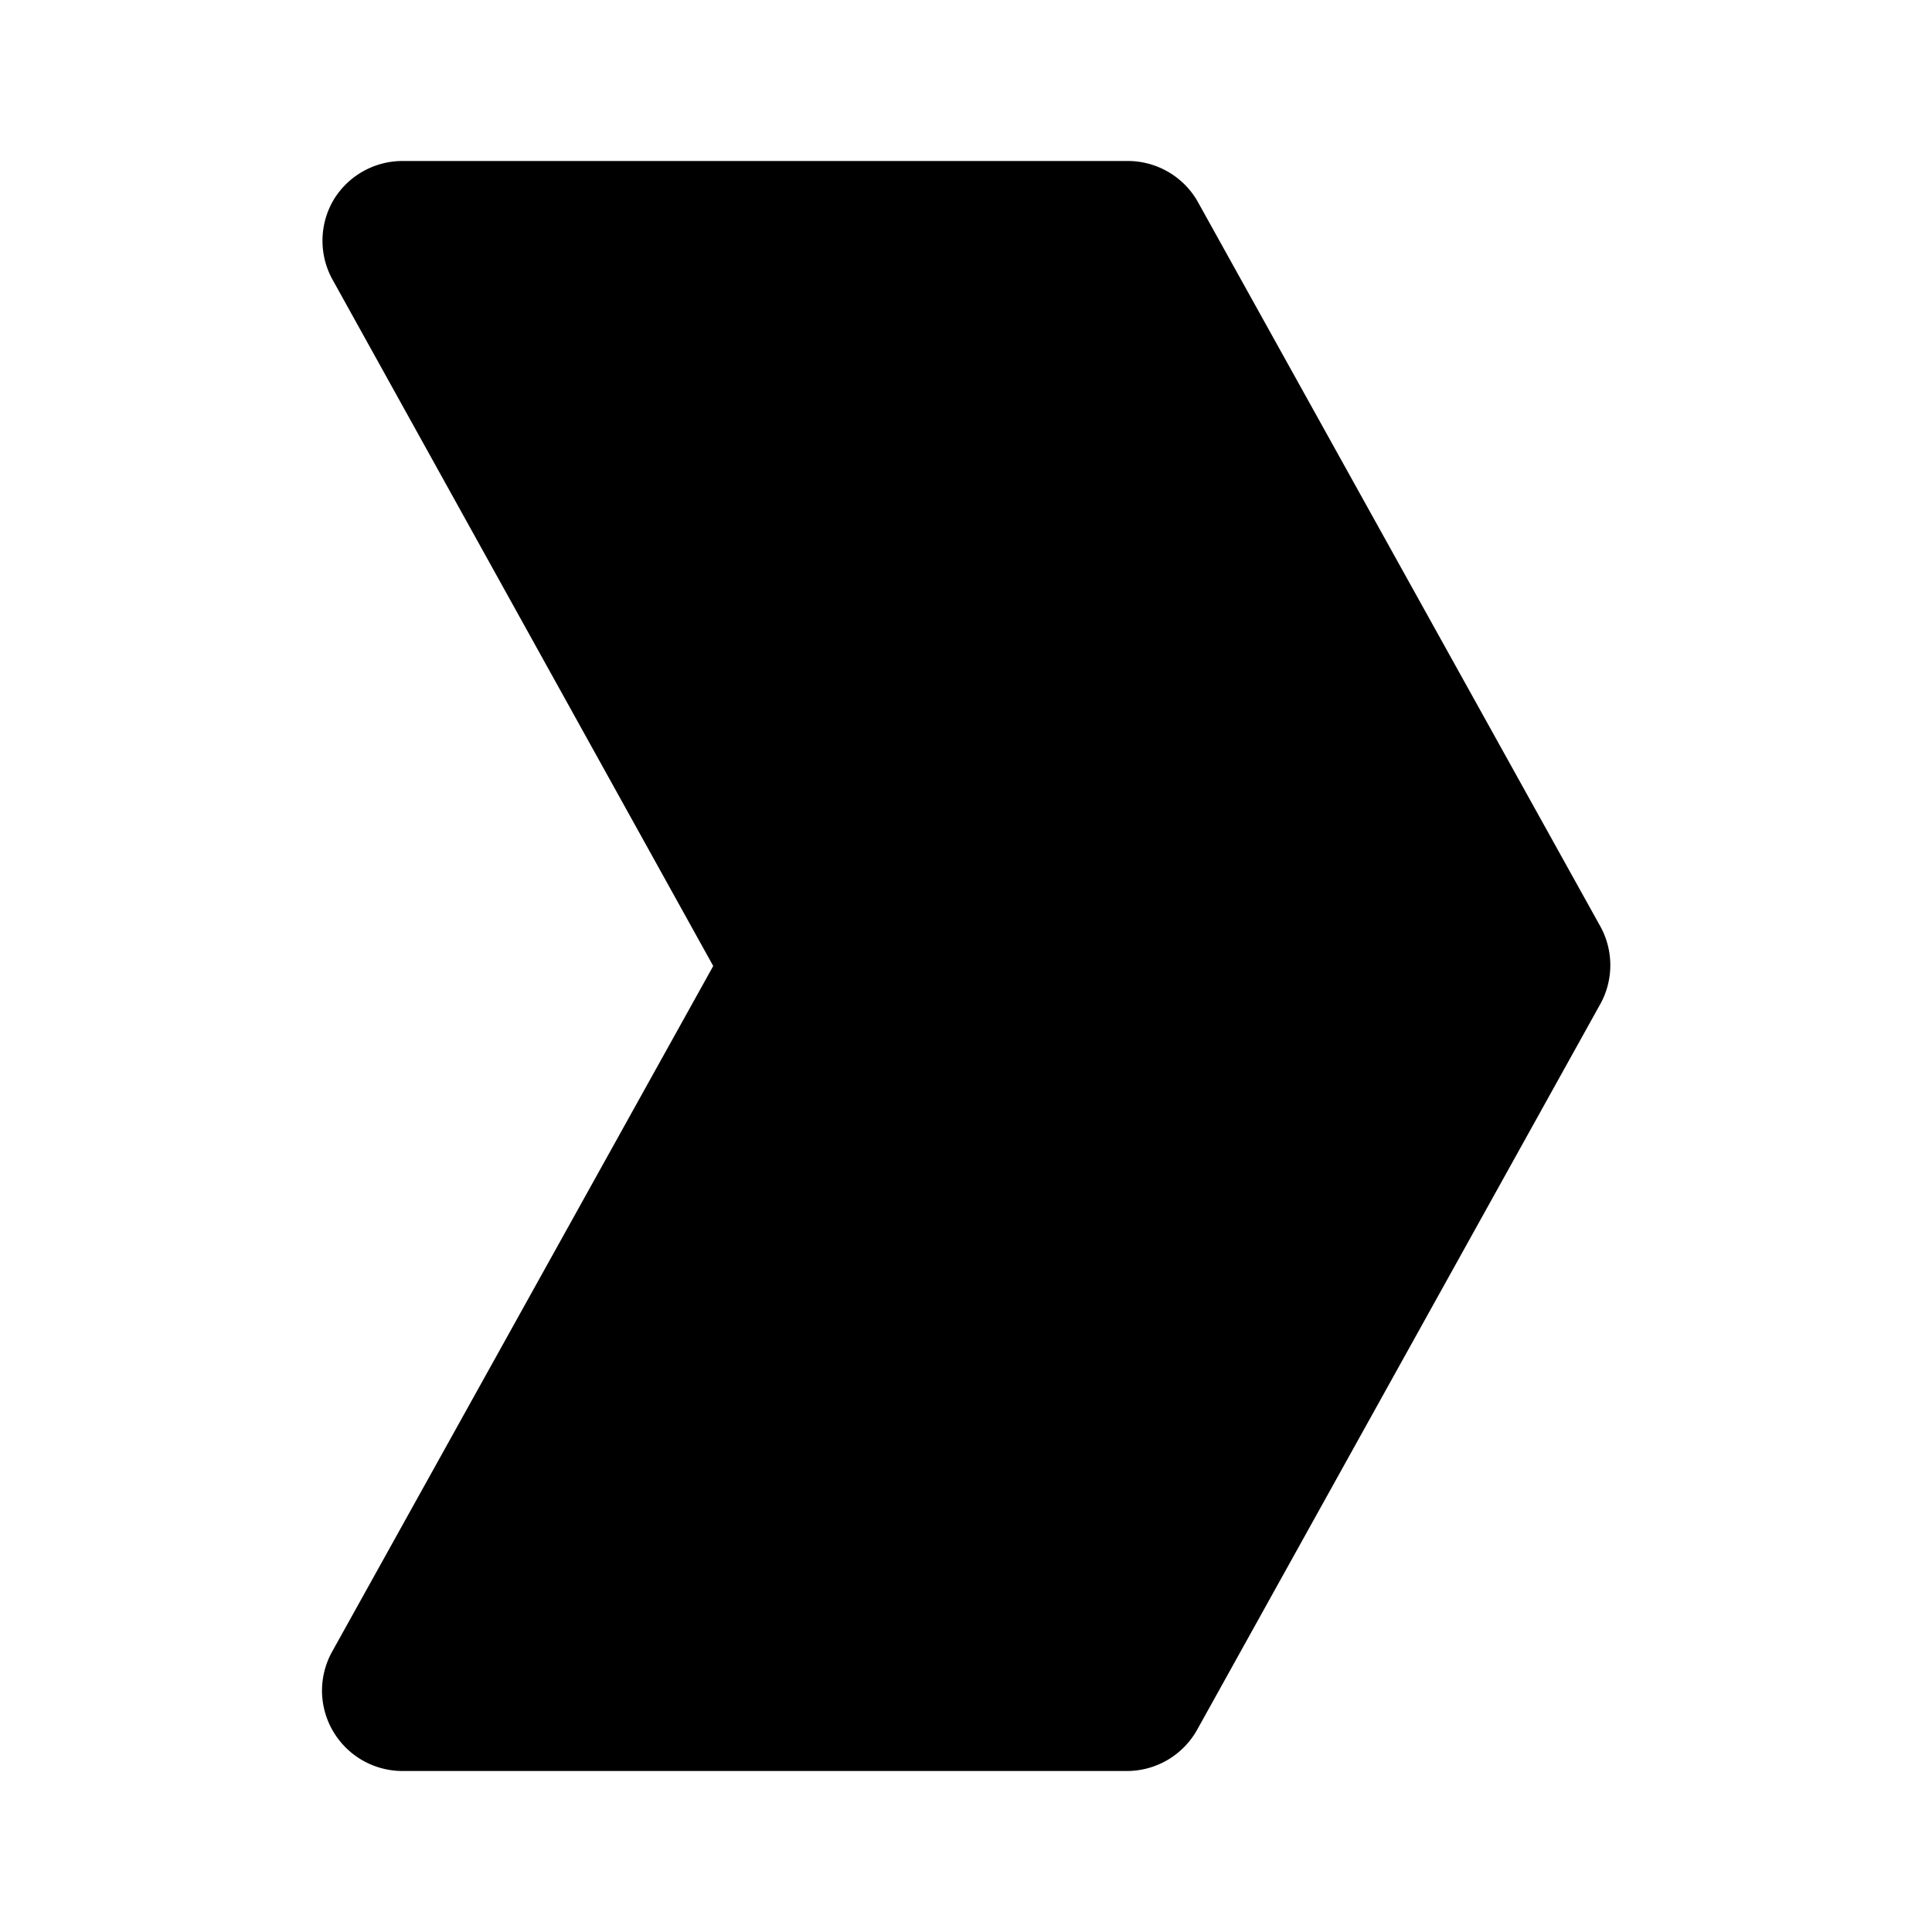<?xml version="1.0" encoding="utf-8"?><!-- Скачано с сайта svg4.ru / Downloaded from svg4.ru -->
<svg fill="#000000" width="800px" height="800px" viewBox="0 0 24 24" id="right-sign" data-name="Flat Color" xmlns="http://www.w3.org/2000/svg" class="icon flat-color"><path id="primary" d="M14.87,21.49l5-9a1,1,0,0,0,0-1l-5-9A1,1,0,0,0,14,2H5a1,1,0,0,0-.86.49,1,1,0,0,0,0,1L8.86,12,4.13,20.51A1,1,0,0,0,4,21a1,1,0,0,0,.14.51A1,1,0,0,0,5,22h9A1,1,0,0,0,14.87,21.49Z" style="fill: rgb(0, 0, 0);"></path></svg>